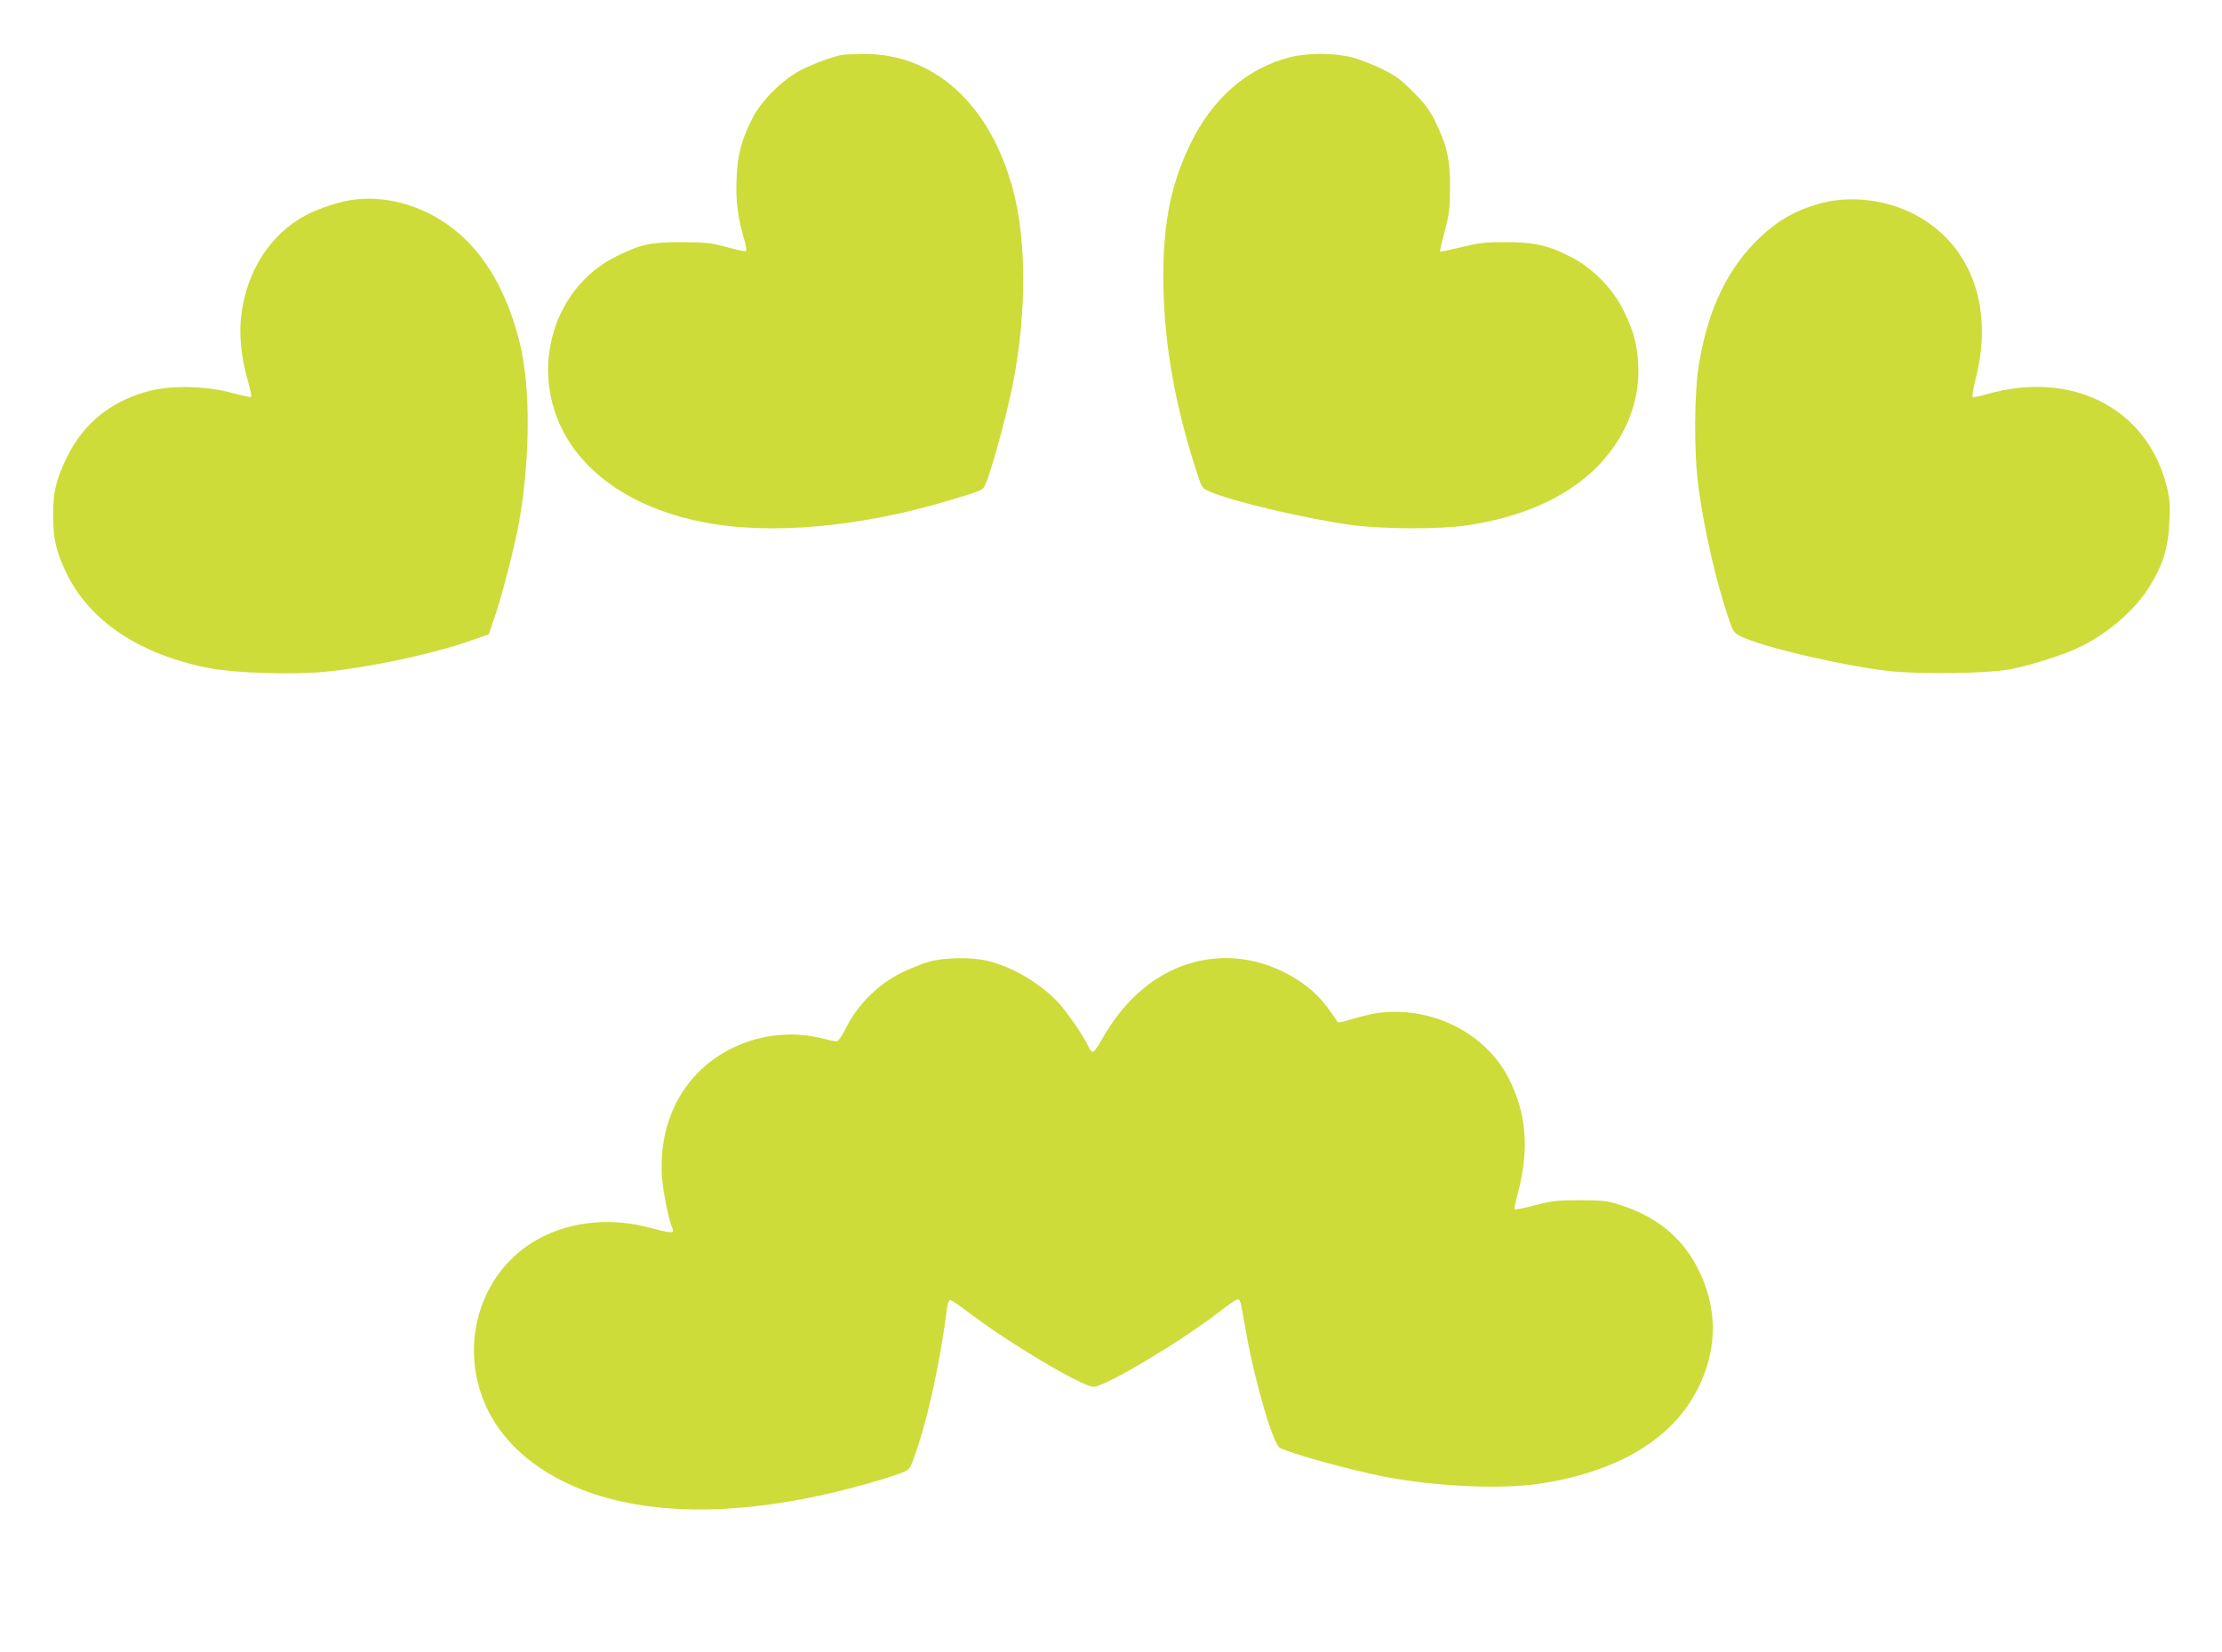 <?xml version="1.0" standalone="no"?>
<!DOCTYPE svg PUBLIC "-//W3C//DTD SVG 20010904//EN"
 "http://www.w3.org/TR/2001/REC-SVG-20010904/DTD/svg10.dtd">
<svg version="1.0" xmlns="http://www.w3.org/2000/svg"
 width="1280pt" height="952pt" viewBox="0 0 1280 952"
 preserveAspectRatio="xMidYMid meet">
<g transform="translate(0,952) scale(0.1,-0.1)"
fill="#cddc39" stroke="none">
<path d="M4845 9203 c-62 -14 -160 -51 -230 -86 -105 -54 -225 -172 -277 -272
-68 -131 -90 -215 -95 -360 -5 -130 7 -220 49 -362 6 -23 9 -45 5 -49 -4 -4
-53 6 -109 22 -93 25 -119 28 -258 29 -182 0 -238 -12 -376 -80 -390 -191
-518 -705 -268 -1081 151 -227 421 -386 767 -453 386 -75 905 -28 1422 128
160 48 178 55 192 72 28 36 131 406 172 619 75 399 74 807 -4 1099 -132 491
-454 783 -860 780 -60 -1 -119 -3 -130 -6z"/>
<path d="M7430 9190 c-249 -64 -447 -238 -575 -504 -119 -247 -163 -494 -152
-855 10 -325 69 -651 184 -1010 36 -113 36 -113 79 -132 130 -58 570 -161 829
-195 180 -23 502 -24 655 -1 315 47 567 158 740 327 171 168 260 385 247 604
-7 116 -26 188 -84 306 -60 125 -177 244 -299 307 -132 69 -215 88 -379 88
-122 0 -155 -4 -257 -29 -65 -16 -119 -28 -122 -25 -2 2 10 56 27 119 26 99
30 133 30 250 1 158 -17 241 -85 380 -34 68 -60 103 -128 171 -71 71 -101 94
-180 132 -52 26 -131 56 -174 67 -104 26 -253 26 -356 0z"/>
<path d="M2040 8370 c-78 -9 -204 -50 -280 -91 -202 -108 -338 -318 -370 -573
-14 -110 -1 -242 36 -374 15 -51 24 -95 21 -99 -3 -3 -52 7 -109 23 -146 39
-334 45 -463 15 -226 -54 -392 -185 -490 -386 -62 -128 -79 -198 -79 -335 0
-130 16 -202 70 -318 132 -287 428 -486 839 -563 141 -27 470 -37 653 -20 259
25 623 102 852 183 l95 33 33 95 c43 124 116 407 142 551 65 369 67 780 4
1034 -62 249 -164 446 -303 586 -176 177 -421 267 -651 239z"/>
<path d="M10471 8344 c-134 -39 -231 -96 -333 -192 -183 -175 -294 -402 -349
-717 -30 -171 -32 -520 -5 -720 34 -253 101 -544 174 -759 26 -77 29 -82 72
-103 124 -61 581 -168 850 -199 181 -20 567 -15 700 10 105 20 285 76 375 116
167 75 330 210 418 346 84 130 117 233 124 389 5 102 2 133 -16 205 -114 450
-547 670 -1039 528 -40 -12 -75 -18 -79 -15 -3 4 6 57 21 118 101 408 -34 765
-354 933 -168 89 -384 112 -559 60z"/>
<path d="M5355 3980 c-38 -10 -112 -40 -165 -66 -130 -65 -246 -179 -311 -306
-27 -55 -50 -88 -60 -88 -9 0 -51 9 -94 20 -103 26 -233 26 -342 0 -368 -88
-593 -401 -570 -793 5 -87 37 -248 62 -309 10 -25 -14 -23 -127 7 -304 83
-614 12 -808 -185 -206 -209 -267 -532 -153 -812 97 -241 321 -431 630 -534
411 -138 955 -118 1573 56 75 21 161 48 192 60 55 20 58 23 78 78 78 208 153
543 196 879 3 24 11 43 17 43 7 0 57 -34 110 -74 231 -176 652 -426 717 -426
66 0 506 263 720 429 52 41 101 74 109 75 10 1 17 -13 22 -39 4 -22 17 -94 29
-160 48 -274 154 -636 192 -656 65 -35 415 -131 608 -168 304 -57 673 -73 898
-38 449 70 761 260 905 551 101 205 111 414 28 621 -85 211 -237 352 -461 427
-90 30 -104 32 -245 33 -134 0 -162 -3 -262 -29 -62 -16 -115 -27 -118 -24 -3
3 6 47 20 99 66 249 48 458 -56 660 -119 229 -376 379 -649 379 -92 0 -133 -7
-288 -52 -38 -11 -45 -11 -53 3 -5 9 -30 44 -55 79 -126 167 -359 280 -579
280 -293 0 -552 -170 -719 -472 -21 -38 -44 -68 -51 -68 -7 0 -19 14 -26 32
-20 48 -121 196 -171 250 -104 112 -264 207 -409 242 -89 22 -244 20 -334 -4z"/>
</g>
</svg>
